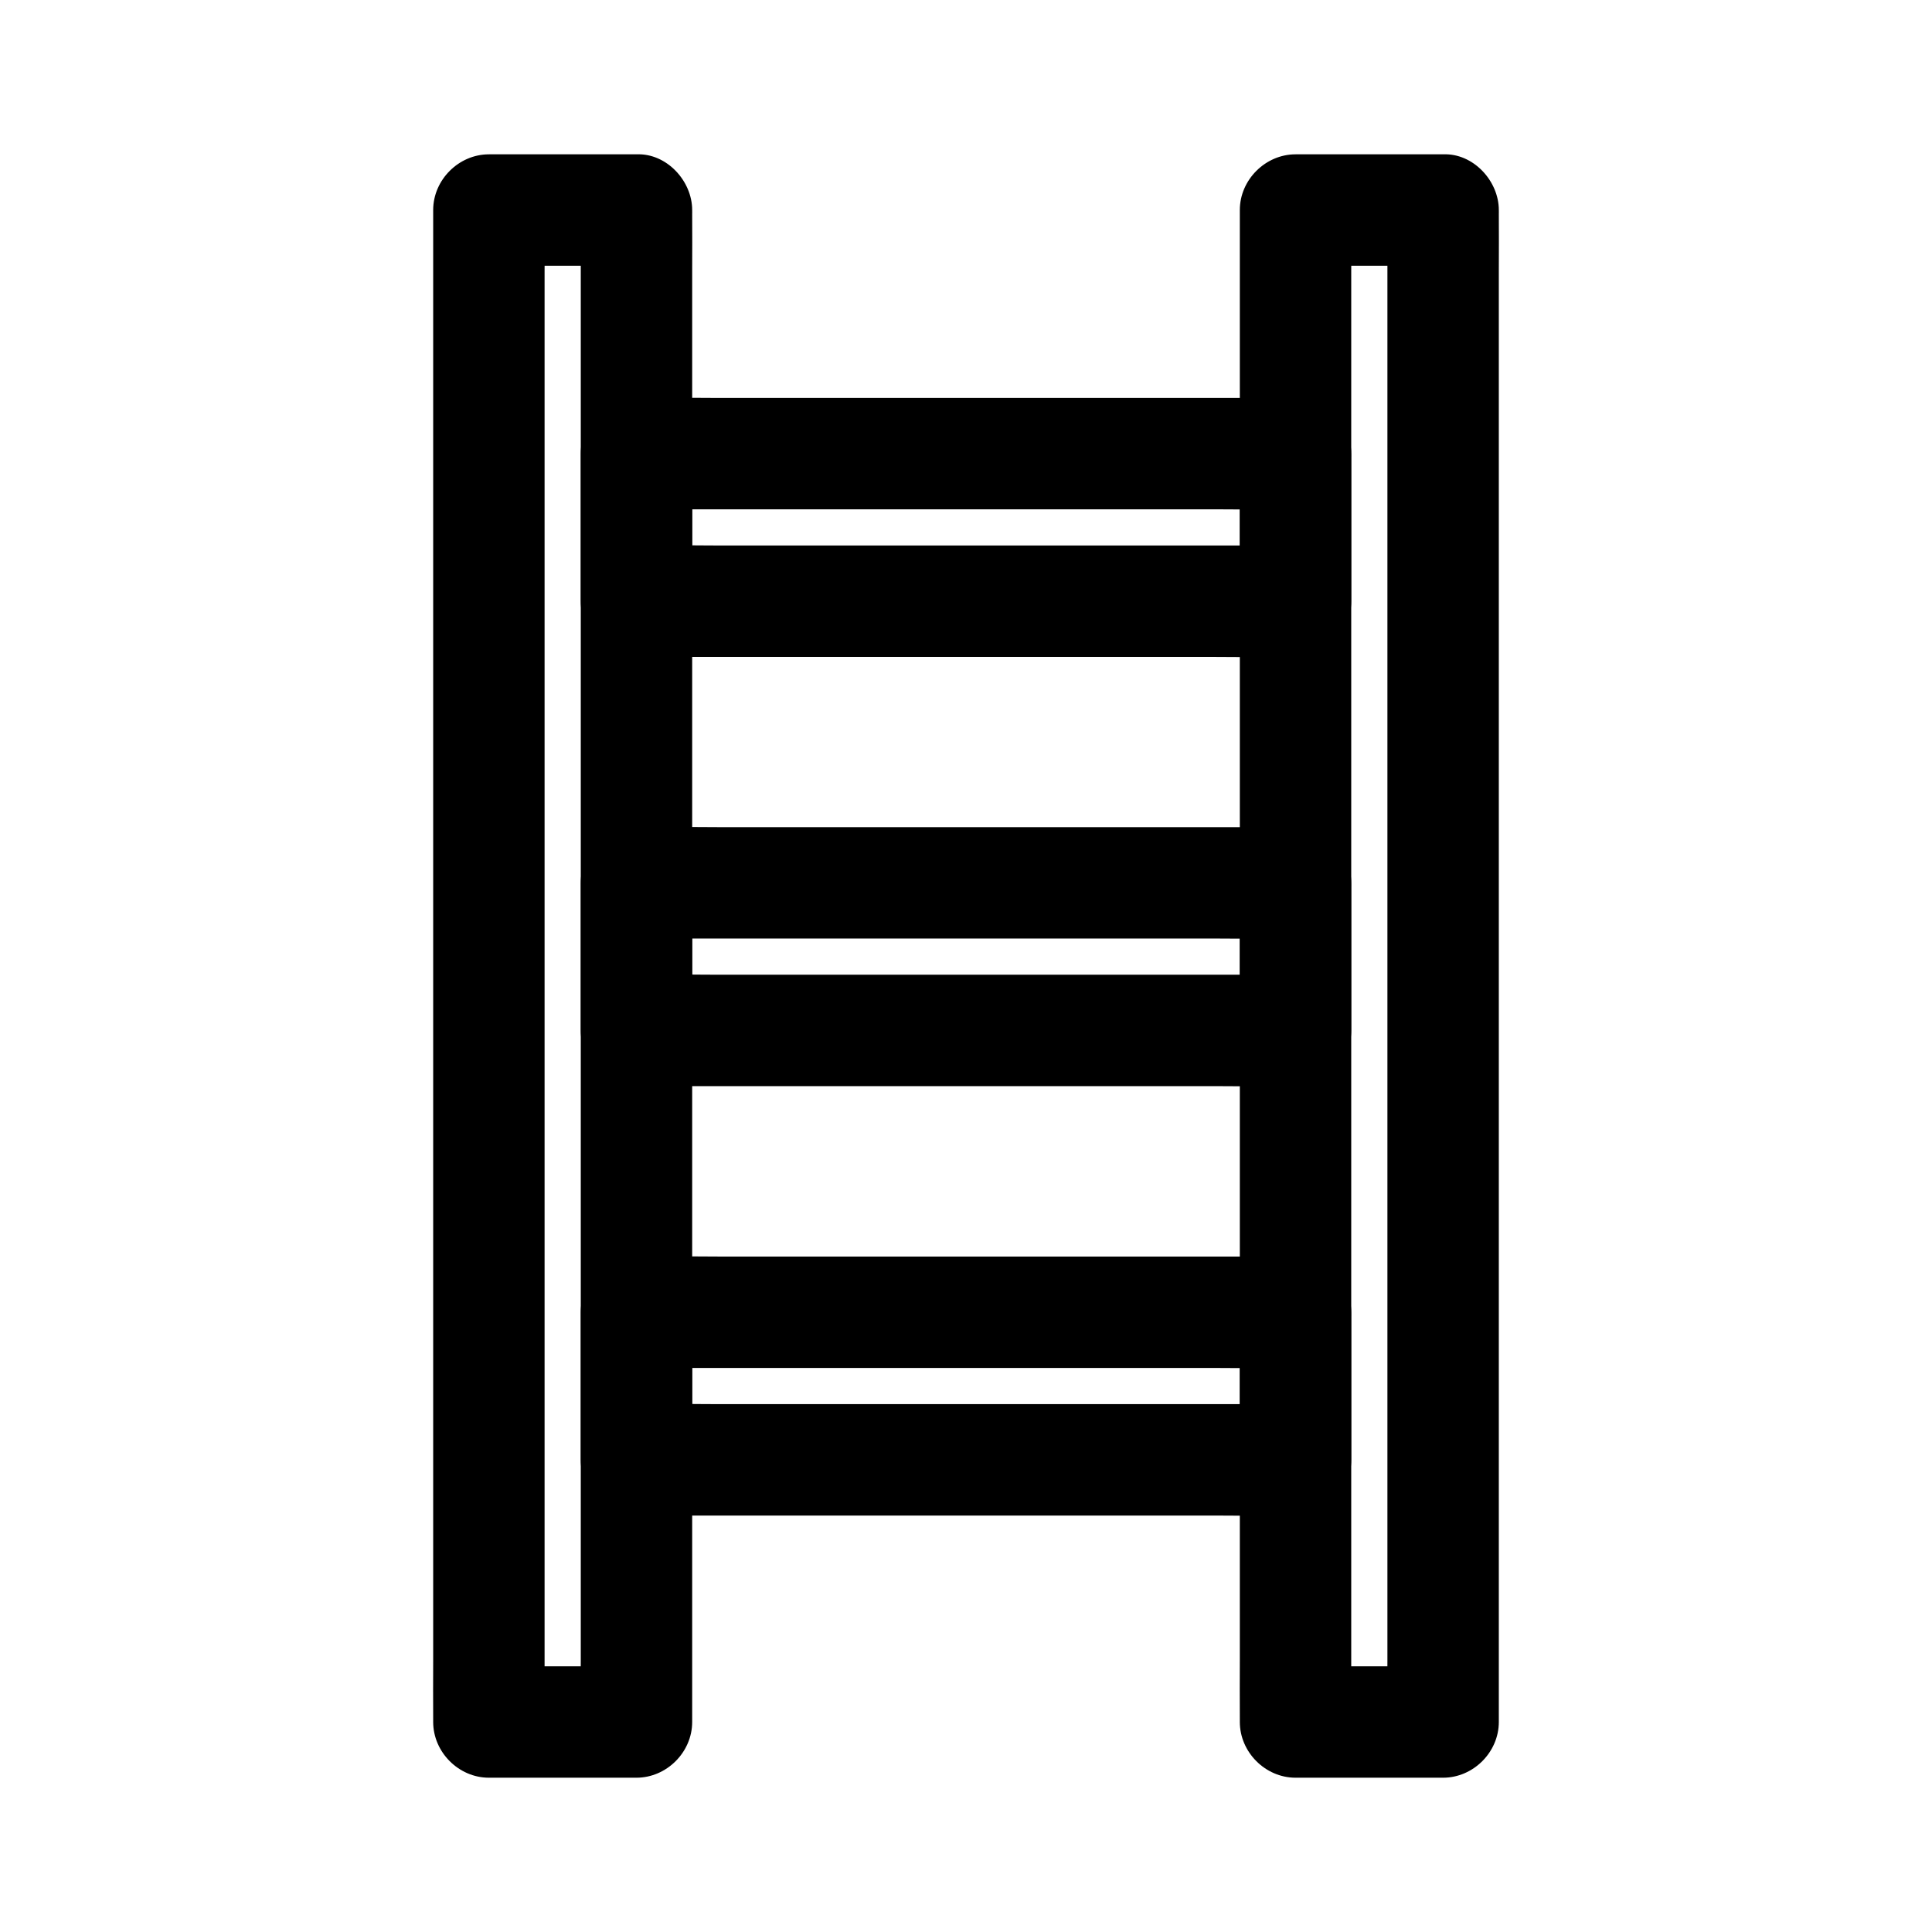 <?xml version="1.0" encoding="UTF-8"?>
<!-- Uploaded to: ICON Repo, www.svgrepo.com, Generator: ICON Repo Mixer Tools -->
<svg fill="#000000" width="800px" height="800px" version="1.1" viewBox="144 144 512 512" xmlns="http://www.w3.org/2000/svg">
 <g>
  <path d="m297.91 199.66v10.727 29.078 43.199 52.496 57.711 58.254 54.121 45.902 32.867c0 5.215-0.098 10.43 0 15.645v0.688l14.762-14.762h-39.113c4.922 4.922 9.84 9.84 14.762 14.762v-10.727-29.078-43.199-52.496-57.711-58.254-54.121-45.902-32.867c0-5.215 0.098-10.43 0-15.645v-0.688c-4.922 4.922-9.84 9.84-14.762 14.762h39.113c7.723 0 15.105-6.789 14.762-14.762-0.344-8.02-6.496-14.762-14.762-14.762h-39.113c-7.969 0-14.762 6.742-14.762 14.762v10.727 29.078 43.199 52.496 57.711 58.254 54.121 45.902 32.867c0 5.215-0.051 10.43 0 15.645v0.688c0 7.969 6.742 14.762 14.762 14.762h39.113c7.969 0 14.762-6.742 14.762-14.762v-10.727-29.078-43.199-52.496-57.711-58.254-54.121-45.902-32.867c0-5.215 0.051-10.43 0-15.645v-0.688c0-7.723-6.789-15.105-14.762-14.762-7.969 0.344-14.762 6.496-14.762 14.762z"/>
  <path d="m511.68 199.66v10.727 29.078 43.199 52.496 57.711 58.254 54.121 45.902 32.867c0 5.215-0.098 10.43 0 15.645v0.688c4.922-4.922 9.84-9.84 14.762-14.762h-39.113l14.762 14.762v-10.727-29.078-43.199-52.496-57.711-58.254-54.121-45.902-32.867c0-5.215 0.098-10.43 0-15.645v-0.688l-14.762 14.762h39.113c7.723 0 15.105-6.789 14.762-14.762-0.344-8.02-6.496-14.762-14.762-14.762h-39.113c-7.969 0-14.762 6.742-14.762 14.762v10.727 29.078 43.199 52.496 57.711 58.254 54.121 45.902 32.867c0 5.215-0.051 10.43 0 15.645v0.688c0 7.969 6.742 14.762 14.762 14.762h39.113c7.969 0 14.762-6.742 14.762-14.762v-10.727-29.078-43.199-52.496-57.711-58.254-54.121-45.902-32.867c0-5.215 0.051-10.43 0-15.645v-0.688c0-7.723-6.789-15.105-14.762-14.762-8.023 0.344-14.762 6.496-14.762 14.762z"/>
  <path d="m472.57 264.21v39.113c4.922-4.922 9.84-9.84 14.762-14.762h-17.367-41.672-50.43-43.641c-7.086 0-14.168-0.195-21.254 0h-0.297c4.922 4.922 9.84 9.84 14.762 14.762v-39.113l-14.762 14.762h17.367 41.672 50.43 43.641c7.086 0 14.168 0.148 21.254 0h0.297c7.723 0 15.105-6.789 14.762-14.762-0.344-8.02-6.496-14.762-14.762-14.762h-17.367-41.672-50.43-43.641c-7.086 0-14.168-0.148-21.254 0h-0.297c-7.969 0-14.762 6.742-14.762 14.762v39.113c0 7.969 6.742 14.762 14.762 14.762h17.367 41.672 50.43 43.641c7.086 0 14.168 0.148 21.254 0h0.297c7.969 0 14.762-6.742 14.762-14.762v-39.113c0-7.723-6.789-15.105-14.762-14.762-8.023 0.344-14.762 6.496-14.762 14.762z"/>
  <path d="m472.57 491.76v39.113c4.922-4.922 9.84-9.84 14.762-14.762h-17.367-41.672-50.43-43.641c-7.086 0-14.168-0.195-21.254 0h-0.297l14.762 14.762v-39.113c-4.922 4.922-9.84 9.84-14.762 14.762h17.367 41.672 50.43 43.641c7.086 0 14.168 0.148 21.254 0h0.297c7.723 0 15.105-6.789 14.762-14.762-0.344-8.02-6.496-14.762-14.762-14.762h-17.367-41.672-50.43-43.641c-7.086 0-14.168-0.148-21.254 0h-0.297c-7.969 0-14.762 6.742-14.762 14.762v39.113c0 7.969 6.742 14.762 14.762 14.762h17.367 41.672 50.43 43.641c7.086 0 14.168 0.148 21.254 0h0.297c7.969 0 14.762-6.742 14.762-14.762v-39.113c0-7.723-6.789-15.105-14.762-14.762-8.023 0.344-14.762 6.496-14.762 14.762z"/>
  <path d="m472.57 377.96v39.113c4.922-4.922 9.84-9.84 14.762-14.762h-17.367-41.672-50.43-43.641c-7.086 0-14.168-0.195-21.254 0h-0.297c4.922 4.922 9.84 9.84 14.762 14.762v-39.113l-14.762 14.762h17.367 41.672 50.43 43.641c7.086 0 14.168 0.148 21.254 0h0.297c7.723 0 15.105-6.789 14.762-14.762-0.344-8.02-6.496-14.762-14.762-14.762h-17.367-41.672-50.43-43.641c-7.086 0-14.168-0.148-21.254 0h-0.297c-7.969 0-14.762 6.742-14.762 14.762v39.113c0 7.969 6.742 14.762 14.762 14.762h17.367 41.672 50.43 43.641c7.086 0 14.168 0.148 21.254 0h0.297c7.969 0 14.762-6.742 14.762-14.762v-39.113c0-7.723-6.789-15.105-14.762-14.762-8.023 0.395-14.762 6.496-14.762 14.762z"/>
 </g>
</svg>